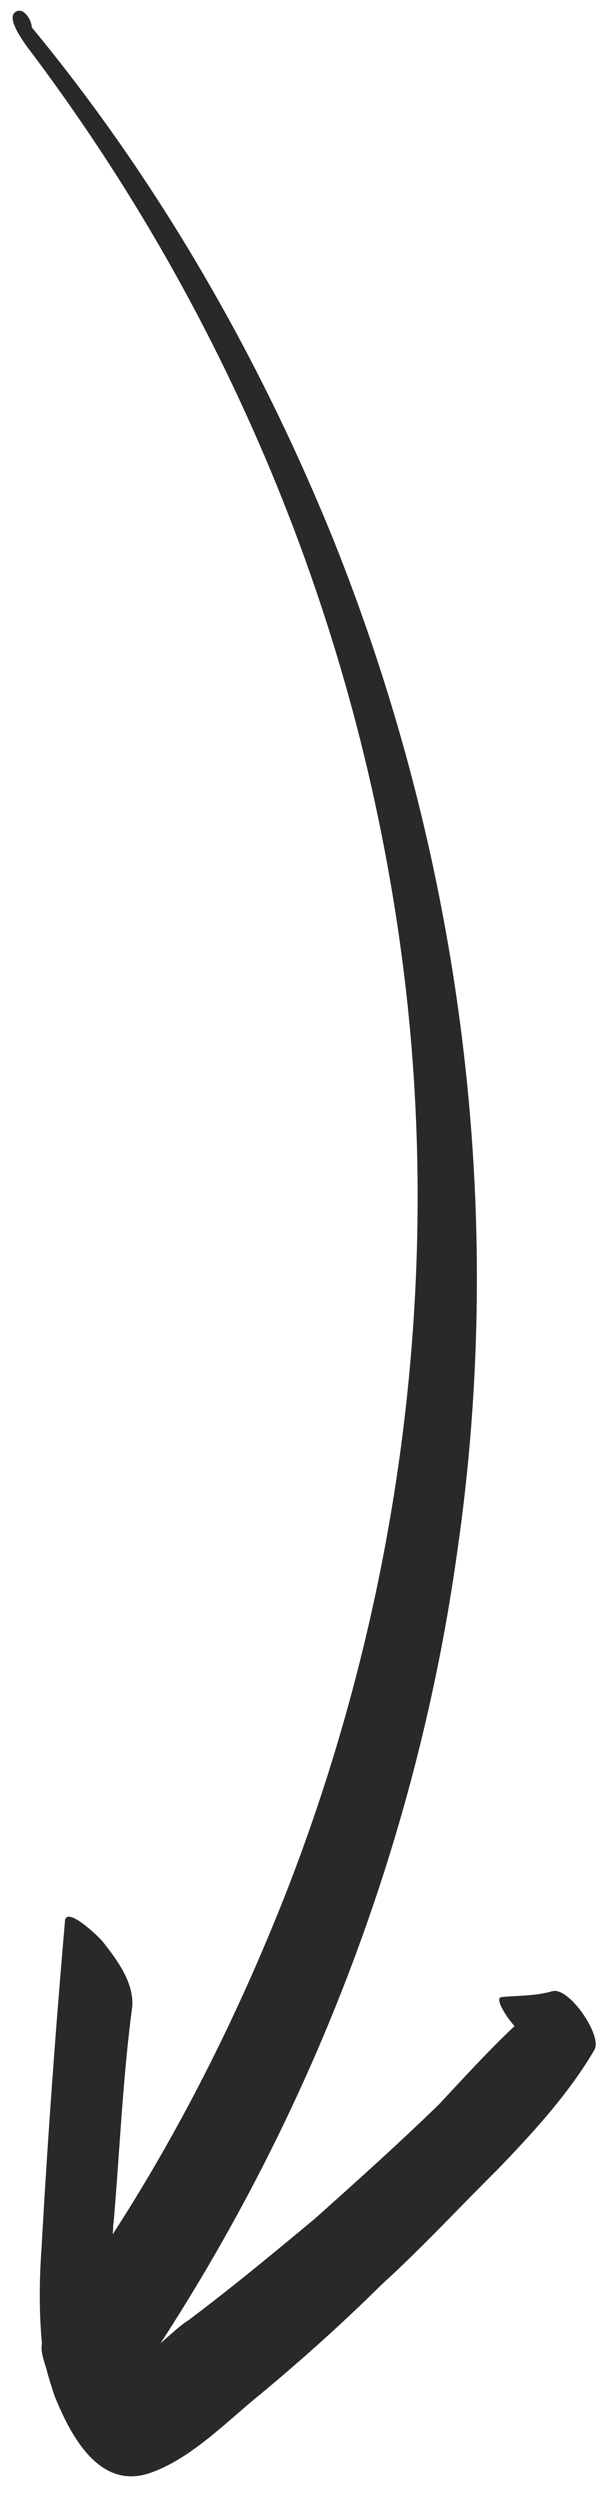 <?xml version="1.0" encoding="UTF-8"?> <svg xmlns="http://www.w3.org/2000/svg" width="25" height="104" viewBox="0 0 25 104" fill="none"> <path d="M0.597 0.538C0.311 0.834 0.977 1.715 1.083 1.885C9.643 13.164 15.116 26.485 16.846 40.607C18.397 53.308 16.662 66.407 12.077 78.336C10.088 83.464 7.633 88.411 4.691 92.954C4.723 92.816 4.702 92.594 4.734 92.456C4.992 89.467 5.113 86.446 5.509 83.489C5.595 82.493 4.876 81.528 4.315 80.817C4.209 80.647 2.727 79.214 2.705 79.935C2.317 84.418 1.982 88.986 1.732 93.501C1.635 94.858 1.623 96.162 1.748 97.498C1.684 97.773 1.811 98.165 1.938 98.558C2.011 98.865 2.138 99.258 2.265 99.65C2.909 101.251 4.061 103.479 6.076 102.931C7.868 102.403 9.503 100.677 10.84 99.609C12.549 98.191 14.289 96.635 15.892 95.047C17.548 93.544 19.097 91.871 20.7 90.284C22.133 88.801 23.683 87.129 24.767 85.275C25.117 84.703 23.71 82.634 23.011 82.835C22.311 83.035 21.59 83.013 20.922 83.076C20.562 83.065 21.09 83.913 21.44 84.285C20.325 85.333 19.349 86.413 18.287 87.545C16.599 89.186 14.859 90.742 13.118 92.298C11.41 93.716 9.701 95.134 7.855 96.52C7.516 96.731 7.144 97.081 6.688 97.483C13.125 87.581 17.412 76.308 19.05 64.566C21.125 50.312 19.216 35.713 13.881 22.424C10.786 14.809 6.598 7.521 1.328 1.143C1.286 0.698 0.884 0.241 0.597 0.538Z" fill="#292929"></path> </svg> 